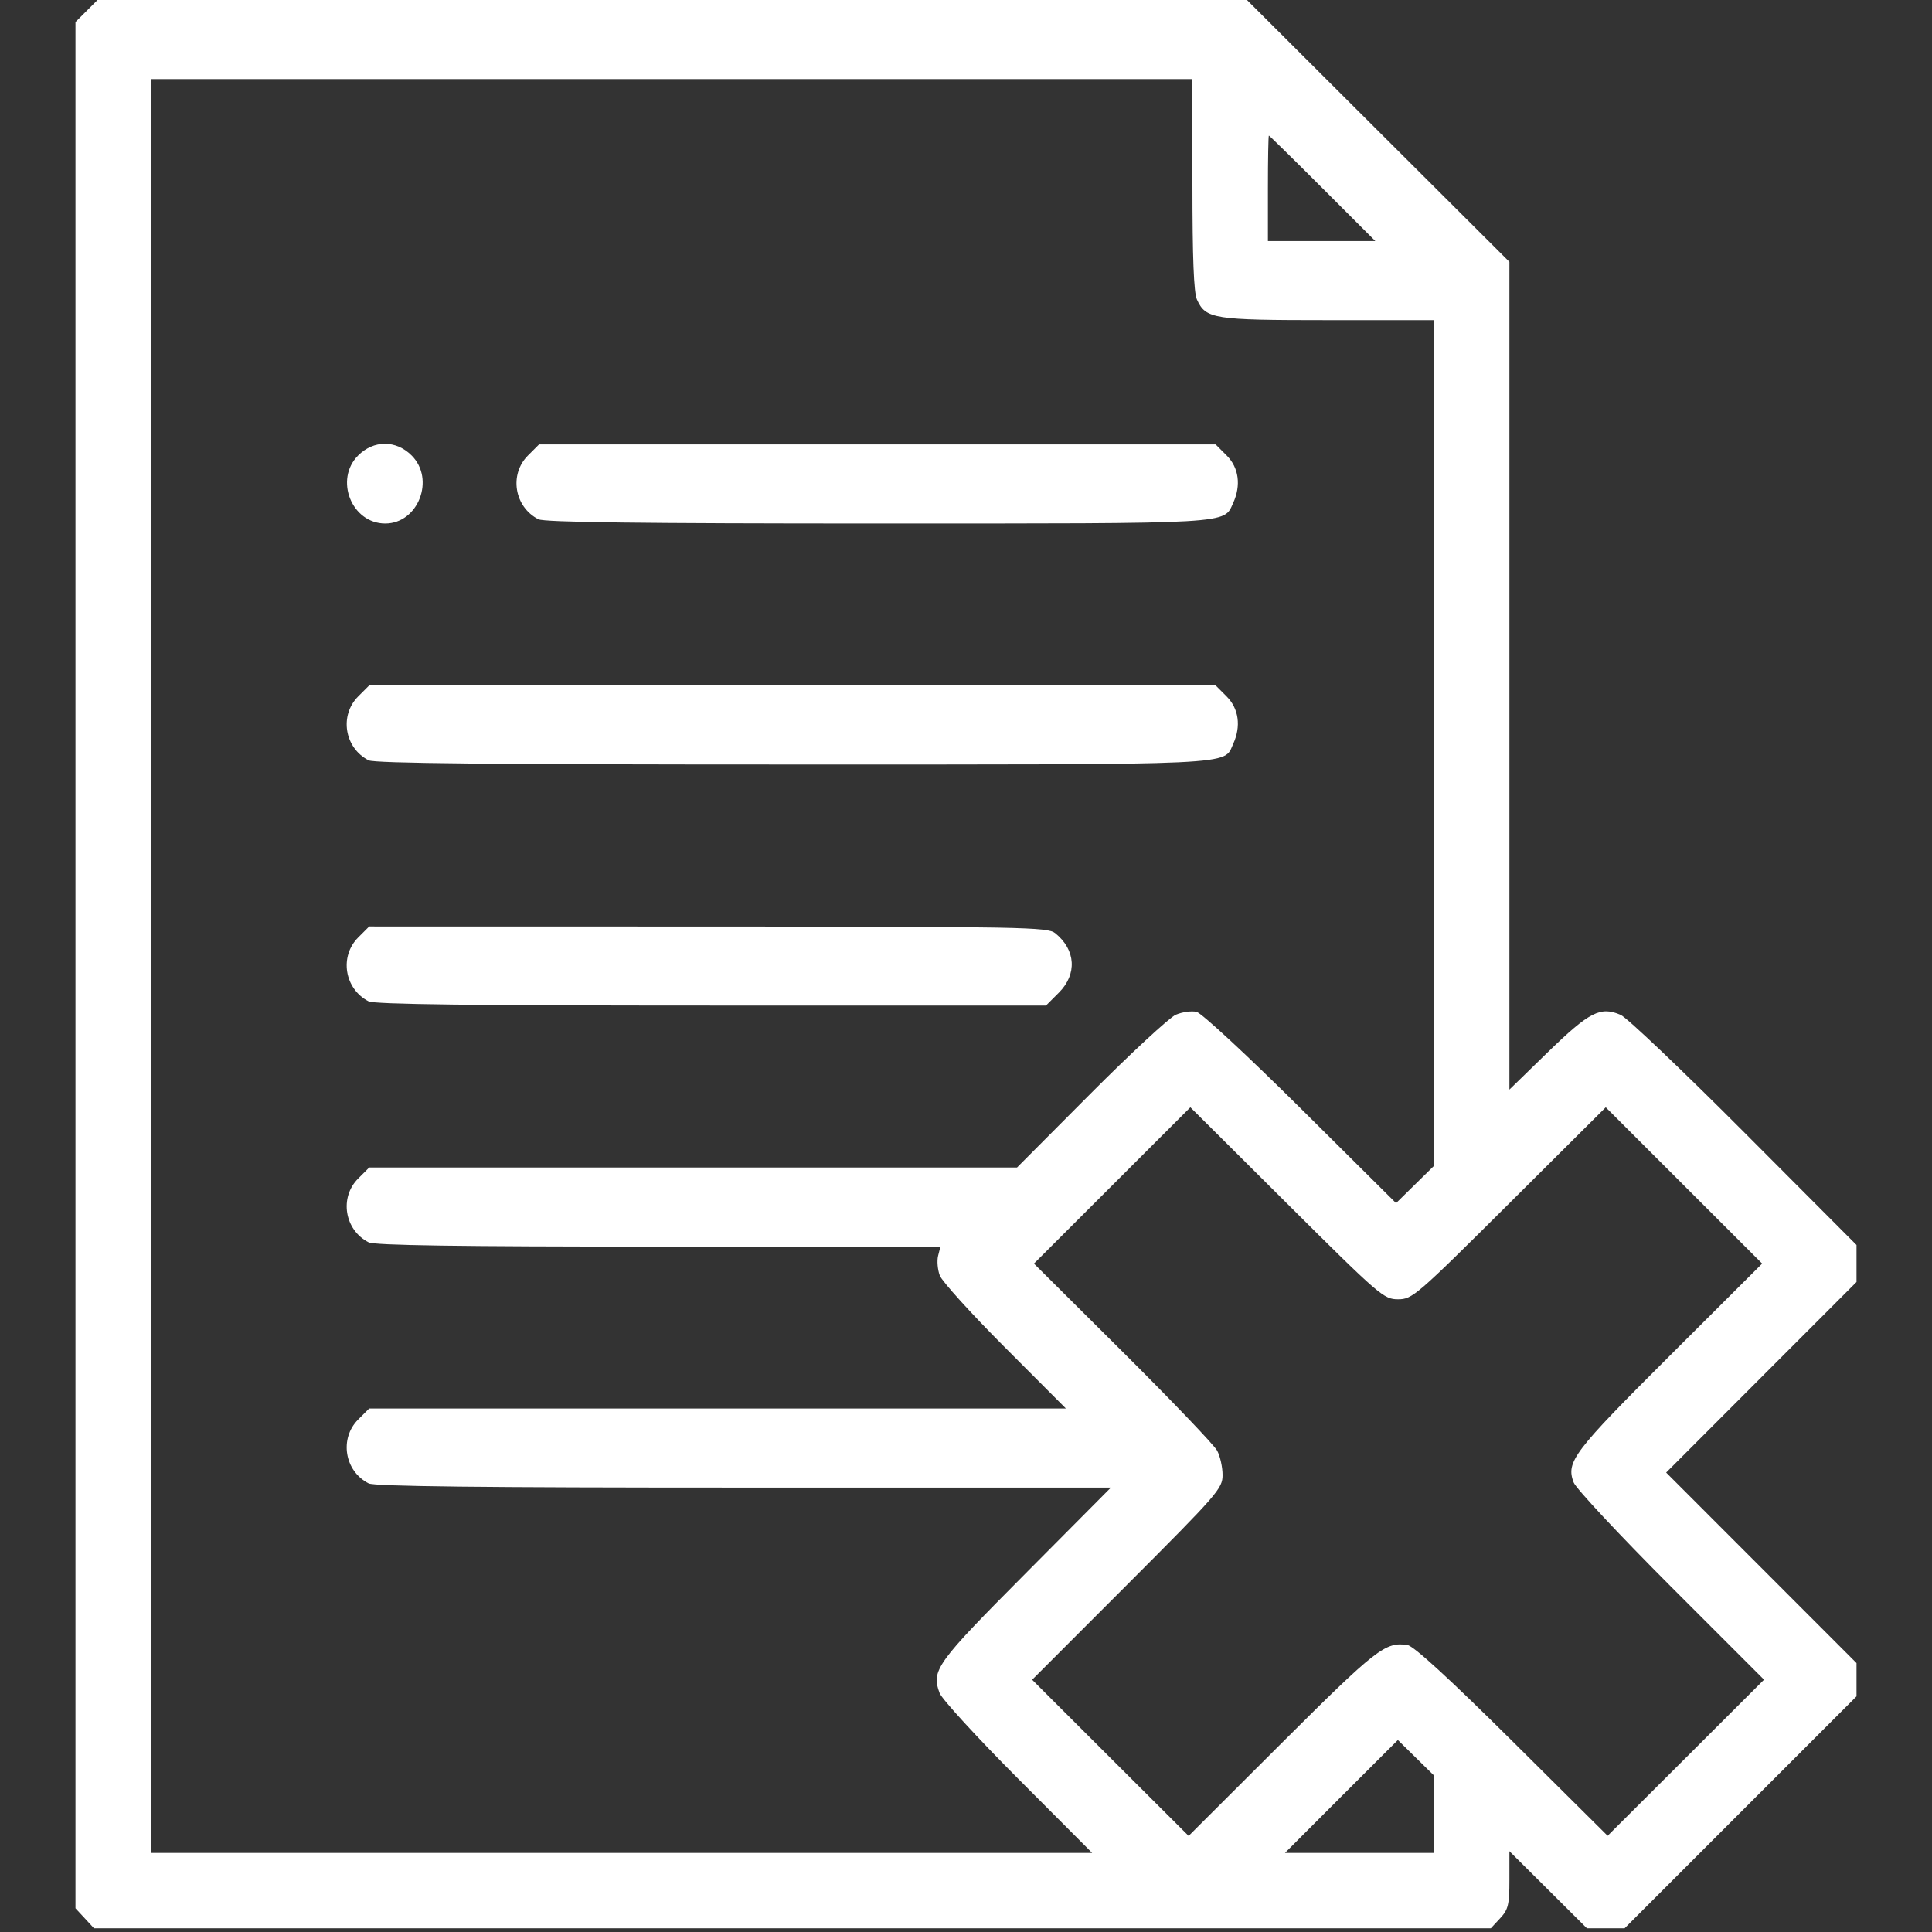 <svg width="30" height="30" viewBox="0 0 30 30" fill="none" xmlns="http://www.w3.org/2000/svg">
<rect x="0" y="0" width="30" height="30" fill="#333333" stroke="none"/>
<path fill-rule="evenodd" clip-rule="evenodd" d="M1.343 0.171L1.172 0.342V14.987V29.632L1.316 29.787L1.459 29.942H12.305H23.15L23.294 29.787C23.42 29.651 23.438 29.578 23.438 29.188V28.745L24.039 29.343L24.641 29.942H24.934H25.227L27.028 28.141L28.828 26.341V26.082V25.824L27.35 24.345L25.872 22.866L27.35 21.386L28.828 19.907V19.619V19.332L27.085 17.584C26.126 16.622 25.263 15.801 25.166 15.759C24.852 15.623 24.682 15.71 24.039 16.334L23.438 16.919V10.492V4.066L21.4 2.033L19.363 0H10.439H1.514L1.343 0.171ZM18.516 2.863C18.516 4.006 18.537 4.544 18.586 4.651C18.724 4.953 18.838 4.971 20.622 4.971H22.266V11.537V18.104L21.972 18.393L21.678 18.682L20.199 17.213C19.368 16.388 18.659 15.731 18.58 15.712C18.502 15.694 18.357 15.714 18.257 15.757C18.158 15.801 17.562 16.352 16.934 16.982L15.792 18.129H10.763H5.733L5.562 18.3C5.267 18.594 5.349 19.1 5.724 19.291C5.815 19.338 7.12 19.357 10.227 19.357H14.603L14.567 19.499C14.547 19.577 14.559 19.715 14.593 19.806C14.627 19.896 15.081 20.398 15.603 20.921L16.551 21.871H11.142H5.733L5.562 22.042C5.267 22.337 5.349 22.843 5.724 23.034C5.815 23.081 7.469 23.099 11.551 23.099H17.25L15.927 24.43C14.535 25.829 14.457 25.938 14.591 26.291C14.627 26.385 15.174 26.982 15.807 27.617L16.959 28.772H9.651H2.344V15V1.228H10.43H18.516V2.863ZM20.537 2.924L21.356 3.743H20.522H19.688V2.924C19.688 2.474 19.695 2.105 19.703 2.105C19.711 2.105 20.087 2.474 20.537 2.924ZM5.562 7.072C5.188 7.445 5.46 8.129 5.982 8.129C6.494 8.129 6.761 7.44 6.391 7.072C6.15 6.831 5.803 6.831 5.562 7.072ZM8.199 7.072C7.903 7.366 7.986 7.872 8.36 8.063C8.452 8.11 9.956 8.129 13.622 8.129C19.197 8.129 18.997 8.14 19.149 7.809C19.274 7.534 19.236 7.26 19.047 7.072L18.876 6.901H13.623H8.37L8.199 7.072ZM5.562 10.814C5.267 11.109 5.349 11.615 5.724 11.806C5.816 11.853 7.667 11.871 12.304 11.871C19.314 11.871 18.996 11.886 19.149 11.551C19.274 11.277 19.236 11.003 19.047 10.814L18.876 10.643H12.305H5.733L5.562 10.814ZM5.562 14.557C5.267 14.852 5.349 15.357 5.724 15.549C5.815 15.595 7.336 15.614 11.047 15.614H16.242L16.441 15.415C16.729 15.128 16.706 14.749 16.385 14.49C16.268 14.396 15.895 14.389 10.996 14.387L5.733 14.386L5.562 14.557ZM21.709 20.175C21.93 20.175 21.989 20.125 23.436 18.685L24.934 17.194L26.148 18.407L27.363 19.621L25.927 21.053C24.43 22.546 24.315 22.698 24.435 23.018C24.469 23.111 25.149 23.838 25.945 24.635L27.392 26.082L26.178 27.294L24.963 28.506L23.483 27.036C22.499 26.06 21.953 25.559 21.855 25.544C21.512 25.491 21.372 25.601 19.907 27.061L18.457 28.508L17.242 27.296L16.027 26.083L17.506 24.603C18.912 23.195 18.984 23.113 18.984 22.904C18.984 22.783 18.947 22.613 18.9 22.526C18.854 22.439 18.195 21.75 17.436 20.995L16.055 19.621L17.27 18.407L18.484 17.194L19.982 18.685C21.429 20.125 21.488 20.175 21.709 20.175ZM22.266 28.17V28.772H21.109H19.953L20.829 27.895L21.706 27.019L21.986 27.294L22.266 27.569V28.17Z" fill="white"/>
</svg>
